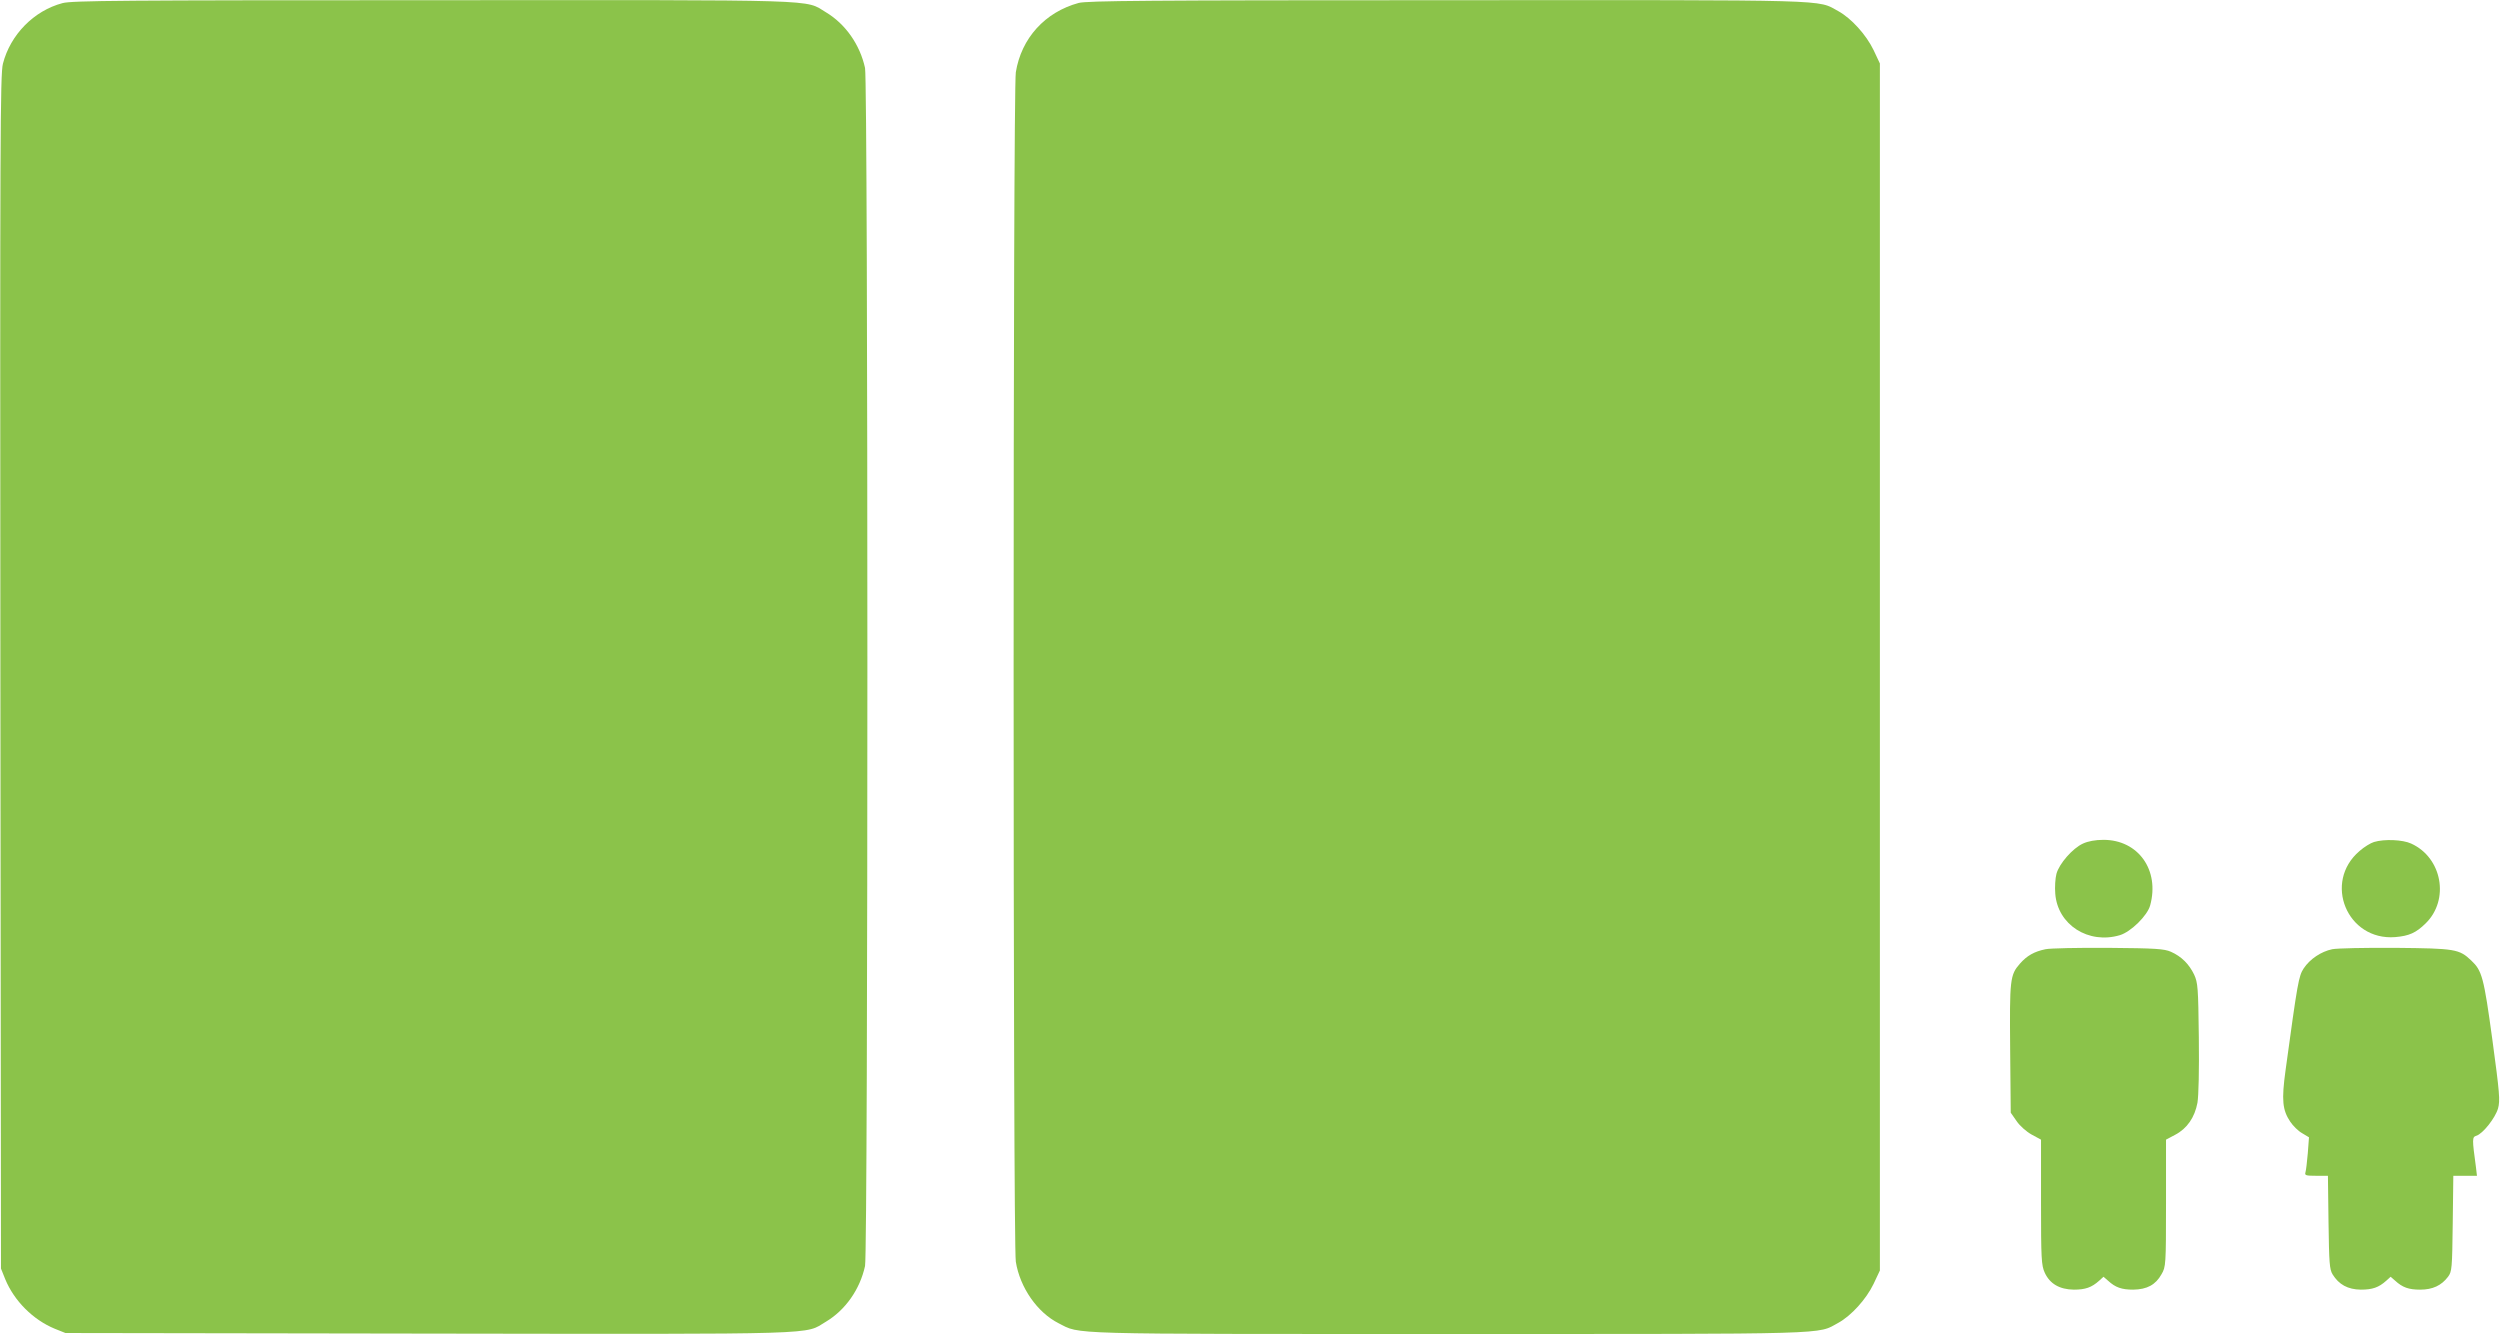 <?xml version="1.0" standalone="no"?>
<!DOCTYPE svg PUBLIC "-//W3C//DTD SVG 20010904//EN"
 "http://www.w3.org/TR/2001/REC-SVG-20010904/DTD/svg10.dtd">
<svg version="1.0" xmlns="http://www.w3.org/2000/svg"
 width="1280pt" height="683pt" viewBox="0 0 1280 683"
 preserveAspectRatio="xMidYMid meet">
<g transform="translate(0,683) scale(0.1,-0.1)"
fill="#8bc34a" stroke="none">
<path d="M320 6814 c-147 -39 -267 -162 -305 -310 -14 -54 -15 -387 -13 -3115
l3 -3054 22 -55 c46 -111 142 -207 253 -253 l55 -22 1859 -3 c2055 -3 1922 -6
2035 61 100 60 174 166 200 285 16 76 16 6058 0 6134 -26 119 -100 225 -200
285 -112 67 18 63 -2014 62 -1587 0 -1848 -2 -1895 -15z"/>
<path d="M5523 6815 c-173 -47 -294 -181 -322 -355 -15 -91 -15 -5999 0 -6090
21 -132 110 -260 219 -315 115 -58 4 -55 1995 -55 2001 0 1886 -3 1997 57 67
37 143 121 181 200 l32 68 0 3090 0 3090 -32 68 c-38 79 -114 163 -181 200
-111 60 5 57 -2002 56 -1546 0 -1843 -3 -1887 -14z"/>
<path d="M10665 2511 c-53 -24 -122 -103 -136 -155 -6 -23 -9 -68 -6 -102 12
-159 170 -260 331 -212 56 17 141 100 155 153 49 180 -61 335 -239 335 -42 0
-79 -7 -105 -19z"/>
<path d="M12155 2519 c-17 -5 -50 -25 -74 -46 -188 -160 -64 -460 182 -441 72
6 107 22 156 70 124 121 85 337 -74 409 -43 20 -137 24 -190 8z"/>
<path d="M10473 1970 c-58 -12 -95 -33 -131 -74 -51 -58 -53 -81 -50 -437 l3
-326 30 -43 c16 -24 50 -54 77 -69 l48 -26 0 -320 c0 -290 2 -324 19 -361 26
-57 76 -86 149 -87 59 0 91 11 130 46 l22 20 23 -20 c38 -35 70 -46 129 -46
71 1 115 25 145 79 22 38 23 46 23 364 l0 325 47 25 c61 32 100 89 114 164 6
37 9 165 7 335 -3 256 -5 279 -24 321 -26 54 -65 93 -119 117 -35 15 -76 18
-320 20 -154 1 -299 -2 -322 -7z"/>
<path d="M11941 1970 c-57 -12 -114 -50 -146 -98 -26 -40 -31 -69 -93 -522
-21 -153 -16 -203 24 -263 14 -21 41 -48 61 -59 l35 -21 -6 -81 c-4 -45 -9
-89 -12 -98 -5 -16 2 -18 55 -18 l60 0 3 -238 c3 -209 5 -241 21 -267 32 -52
78 -77 144 -78 60 0 92 11 131 46 l22 20 23 -20 c38 -35 70 -46 128 -46 64 0
109 21 143 66 20 27 21 42 24 273 l3 244 61 0 60 0 -5 43 c-20 147 -20 155 2
162 33 10 97 91 111 140 11 40 8 78 -29 351 -44 322 -53 354 -108 406 -62 59
-82 62 -388 65 -154 1 -300 -2 -324 -7z"/>
</g>
</svg>
